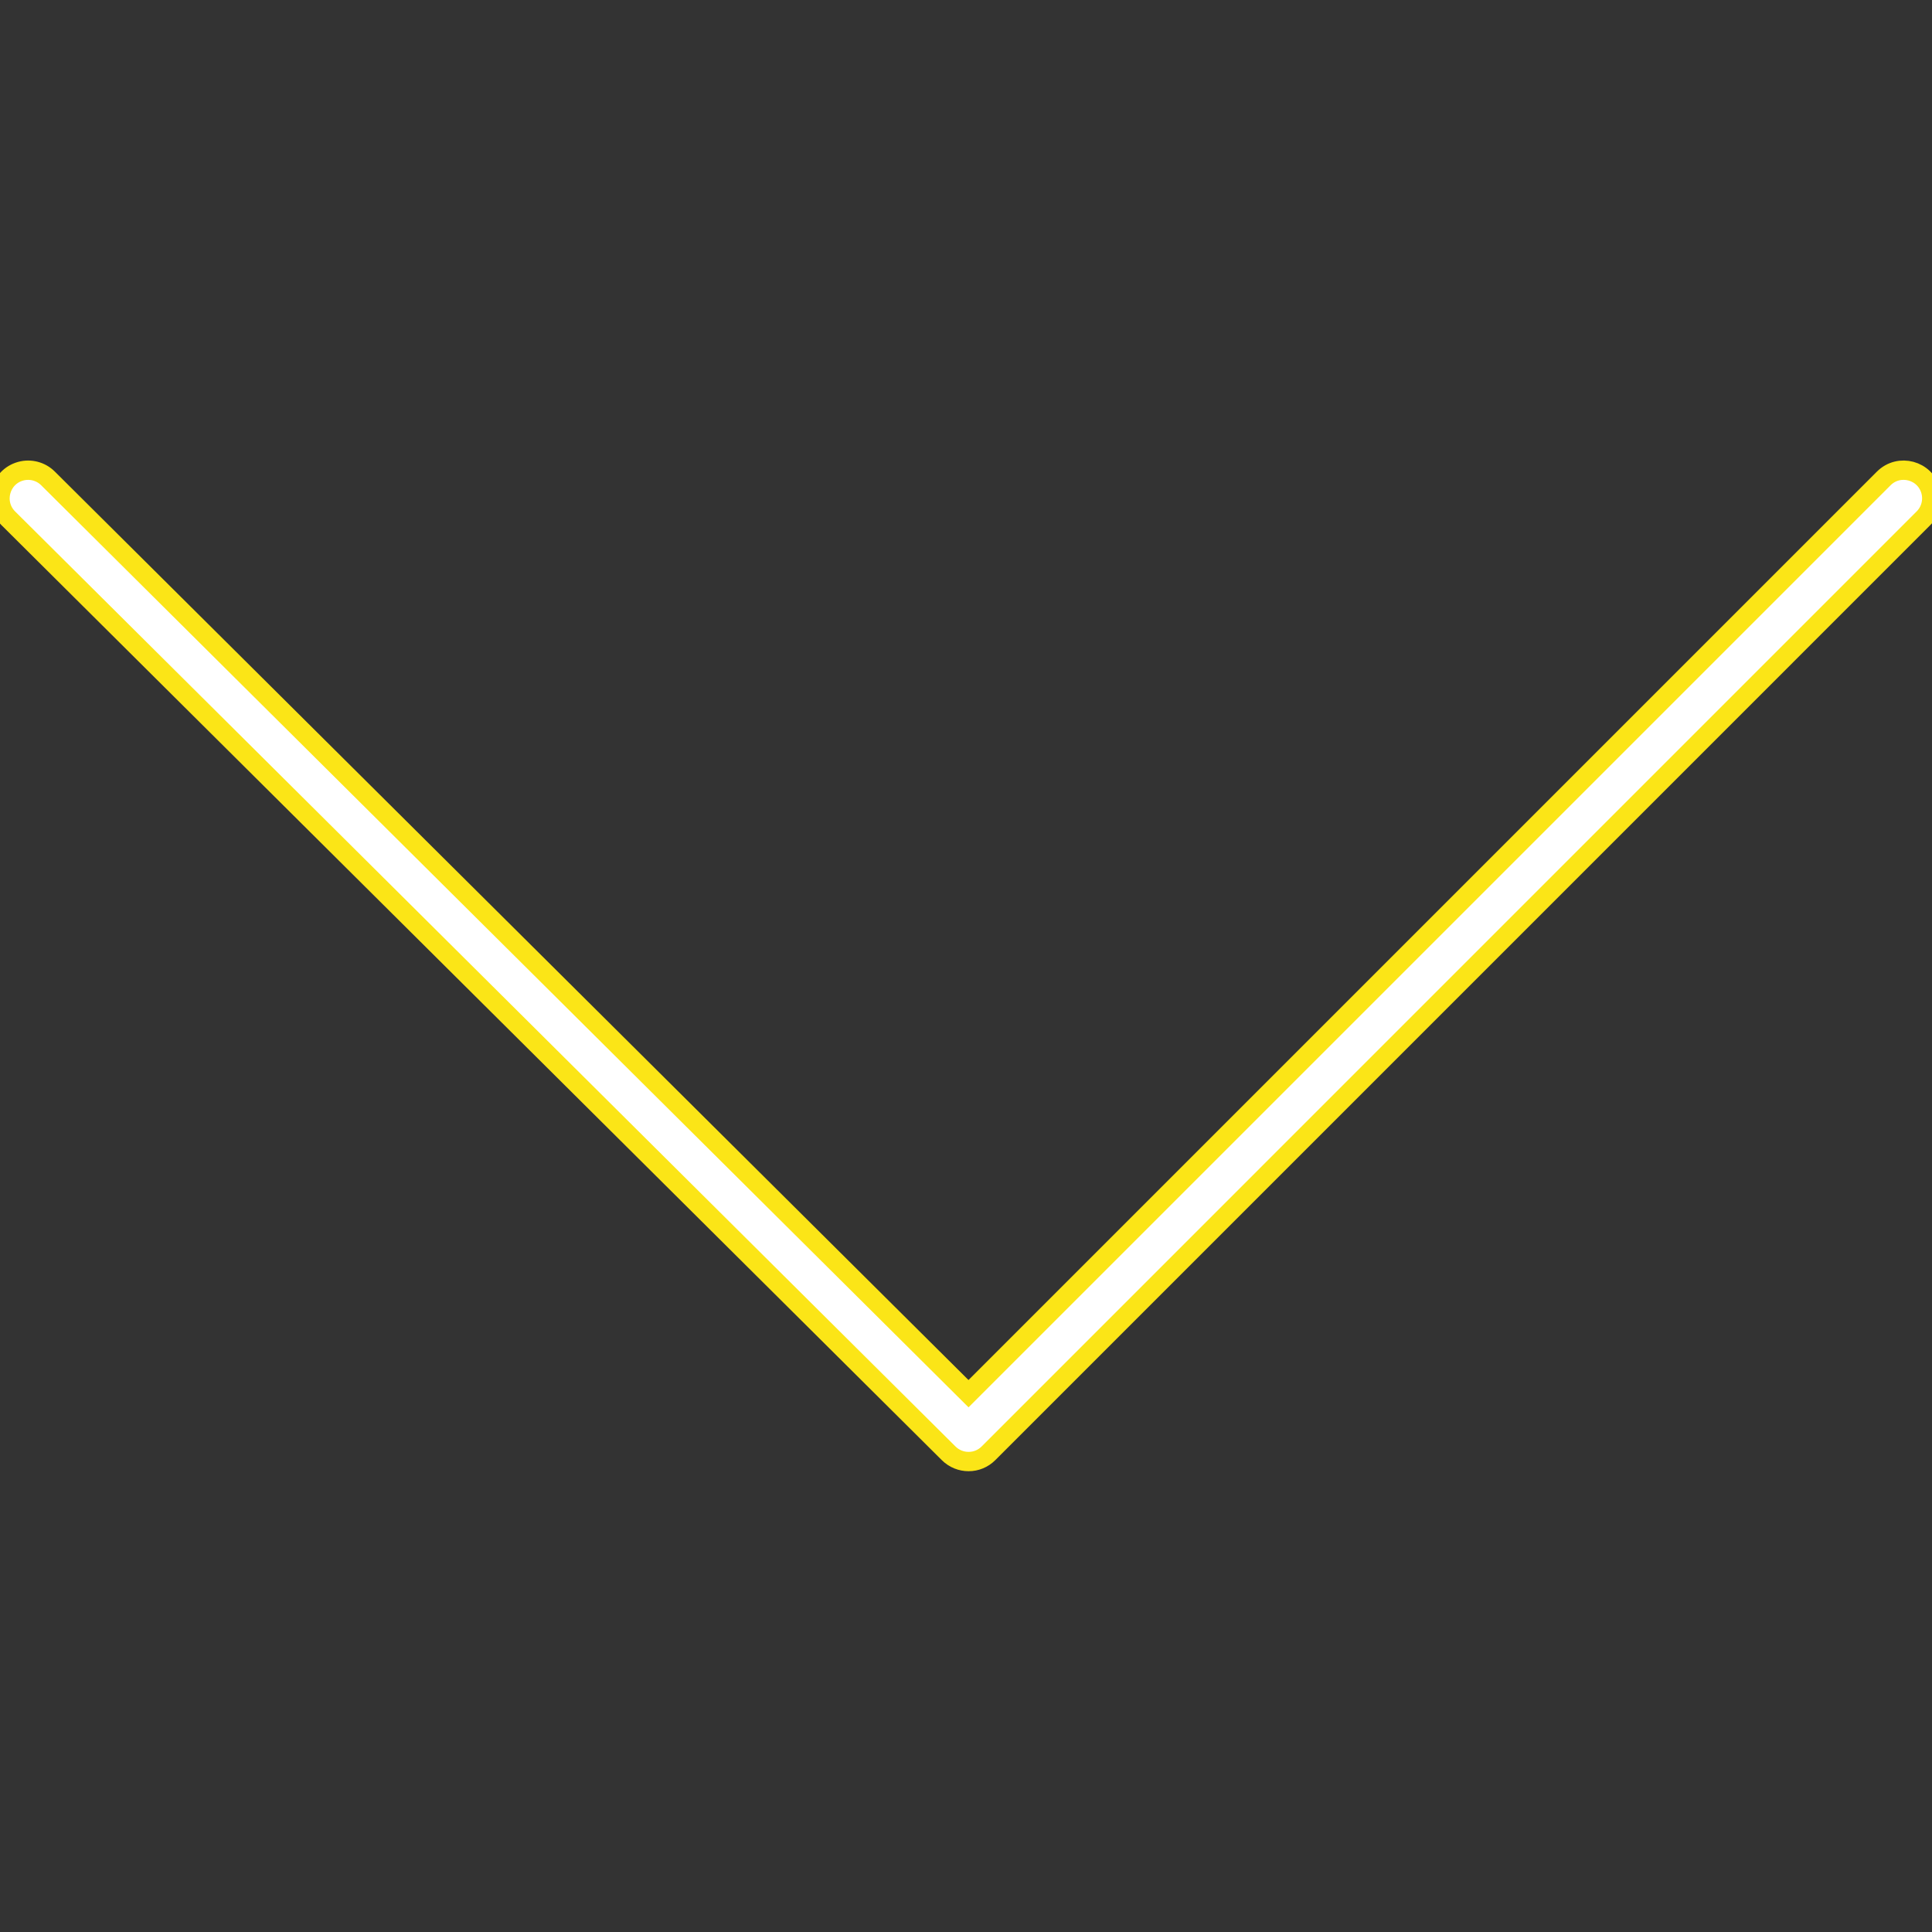 <?xml version="1.0" encoding="UTF-8"?> <svg xmlns="http://www.w3.org/2000/svg" viewBox="0 0 49.99 49.99" data-guides="{&quot;vertical&quot;:[],&quot;horizontal&quot;:[]}"><rect x="0" y="0" width="49.99" height="49.99" fill="#333333" stroke="none"/><path fill="#ffffff" stroke="#fbe517" fill-opacity="1" stroke-width="0.5" stroke-opacity="1" fill-rule="evenodd" id="tSvg833e02eba" title="Path 1" d="M25.062 37.817C24.876 37.817 24.691 37.747 24.548 37.606C16.437 29.541 8.326 21.476 0.215 13.411C-0.182 13.016 -0.003 12.339 0.537 12.192C0.788 12.124 1.057 12.195 1.241 12.378C9.181 20.273 17.12 28.167 25.06 36.061C32.953 28.167 40.847 20.273 48.741 12.38C49.138 11.983 49.814 12.165 49.959 12.706C50.026 12.957 49.954 13.226 49.77 13.409C41.706 21.474 33.641 29.539 25.576 37.604C25.439 37.741 25.255 37.818 25.062 37.817Z"></path><defs></defs></svg> 